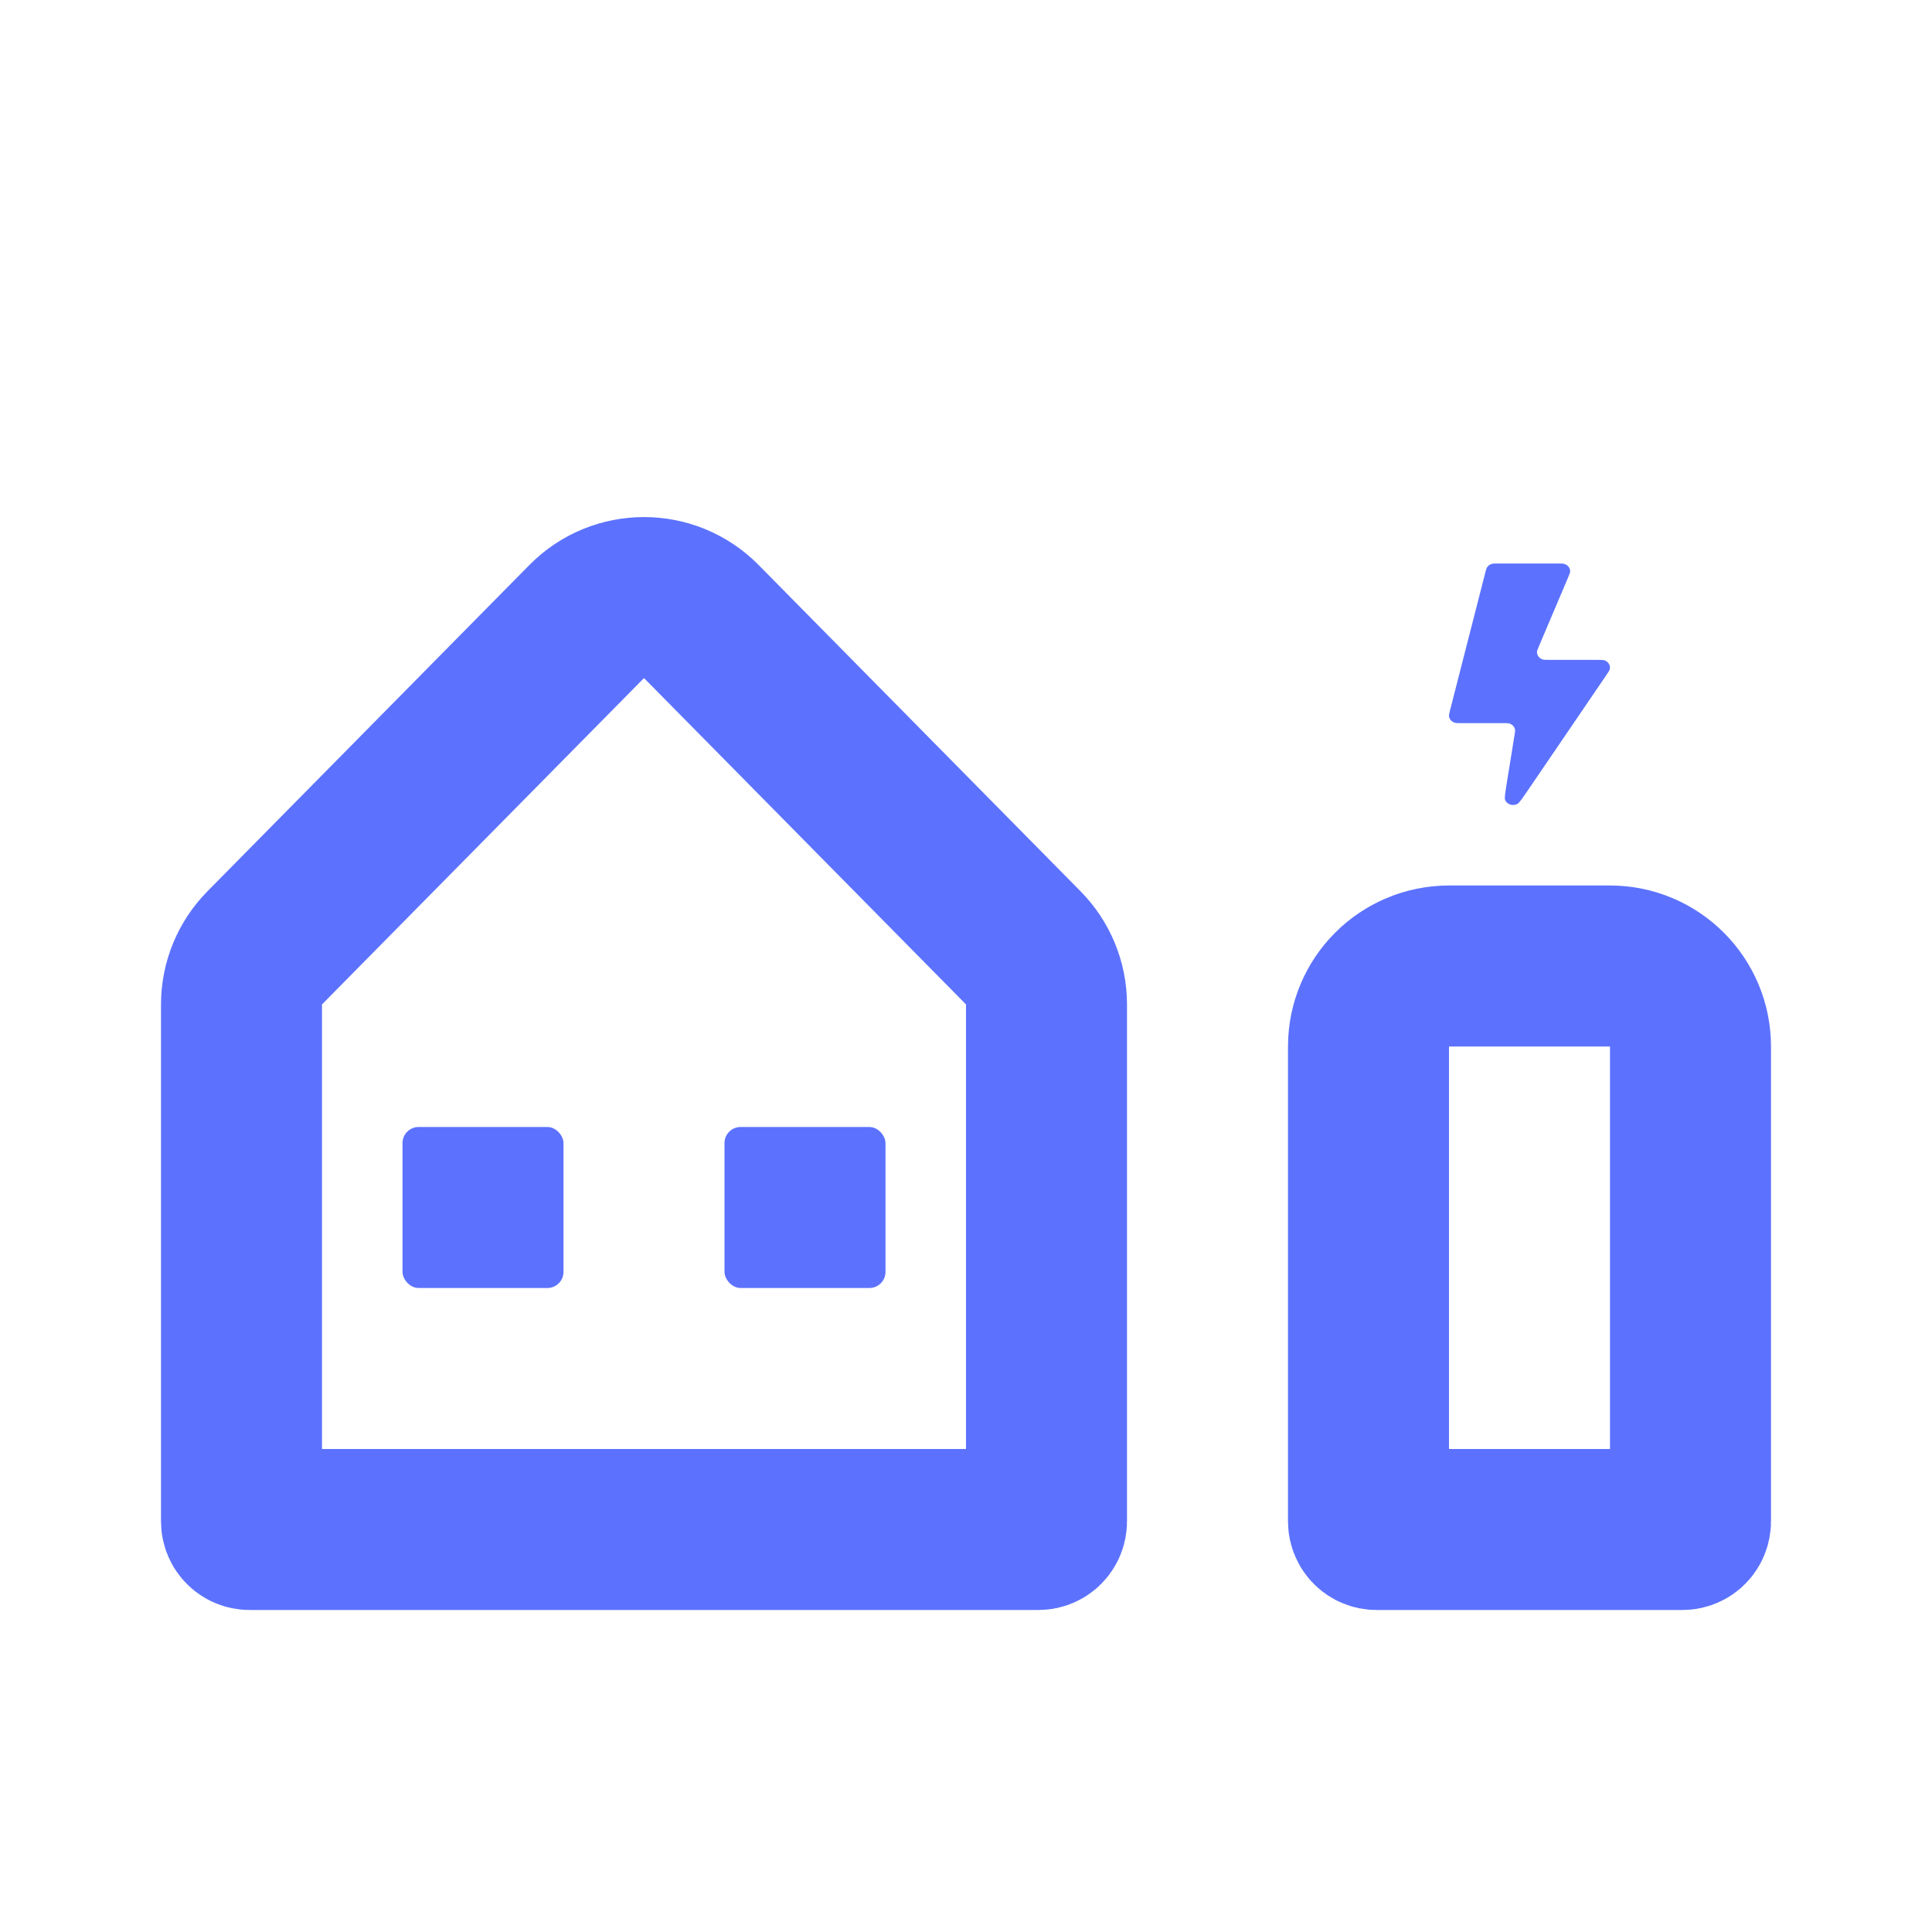<?xml version="1.0" encoding="UTF-8"?>
<svg xmlns="http://www.w3.org/2000/svg" width="24" height="24" viewBox="0 0 24 24" fill="none">
  <path d="M3 18.9V12.477C3 12.214 3.104 11.962 3.288 11.775L7.288 7.721C7.68 7.324 8.32 7.324 8.712 7.721L12.712 11.775C12.896 11.962 13 12.214 13 12.477V18.9C13 18.955 12.955 19 12.9 19H3.1C3.045 19 3 18.955 3 18.9Z" stroke="#5C72FE" stroke-width="2"></path>
  <path d="M17 18.9V13C17 12.448 17.448 12 18 12H20C20.552 12 21 12.448 21 13V18.9C21 18.955 20.955 19 20.9 19H17.1C17.045 19 17 18.955 17 18.9Z" stroke="#5C72FE" stroke-width="2"></path>
  <path d="M19.344 7H18.594C18.566 7 18.551 7 18.539 7.003C18.509 7.009 18.484 7.028 18.47 7.052C18.464 7.063 18.461 7.075 18.454 7.101L18.013 8.823C18.004 8.861 17.999 8.881 18 8.896C18.004 8.934 18.032 8.966 18.072 8.978C18.088 8.983 18.11 8.983 18.153 8.983H18.672C18.712 8.983 18.732 8.983 18.748 8.987C18.786 8.998 18.813 9.027 18.82 9.063C18.823 9.077 18.82 9.095 18.814 9.131L18.718 9.726C18.698 9.852 18.688 9.914 18.697 9.937C18.72 9.993 18.793 10.017 18.849 9.987C18.872 9.975 18.909 9.921 18.983 9.813L19.948 8.396C19.98 8.35 19.995 8.327 19.998 8.309C20.007 8.265 19.98 8.221 19.934 8.204C19.915 8.197 19.885 8.197 19.826 8.197H19.254C19.205 8.197 19.18 8.197 19.163 8.192C19.121 8.178 19.093 8.141 19.093 8.1C19.094 8.083 19.103 8.062 19.12 8.021L19.12 8.021L19.478 7.177C19.496 7.135 19.505 7.114 19.505 7.097C19.506 7.057 19.478 7.02 19.435 7.006C19.418 7 19.393 7 19.344 7Z" fill="#5C72FE"></path>
  <rect x="5" y="14" width="2" height="2" rx="0.2" fill="#5C72FE"></rect>
  <rect x="9" y="14" width="2" height="2" rx="0.2" fill="#5C72FE"></rect>
</svg>
